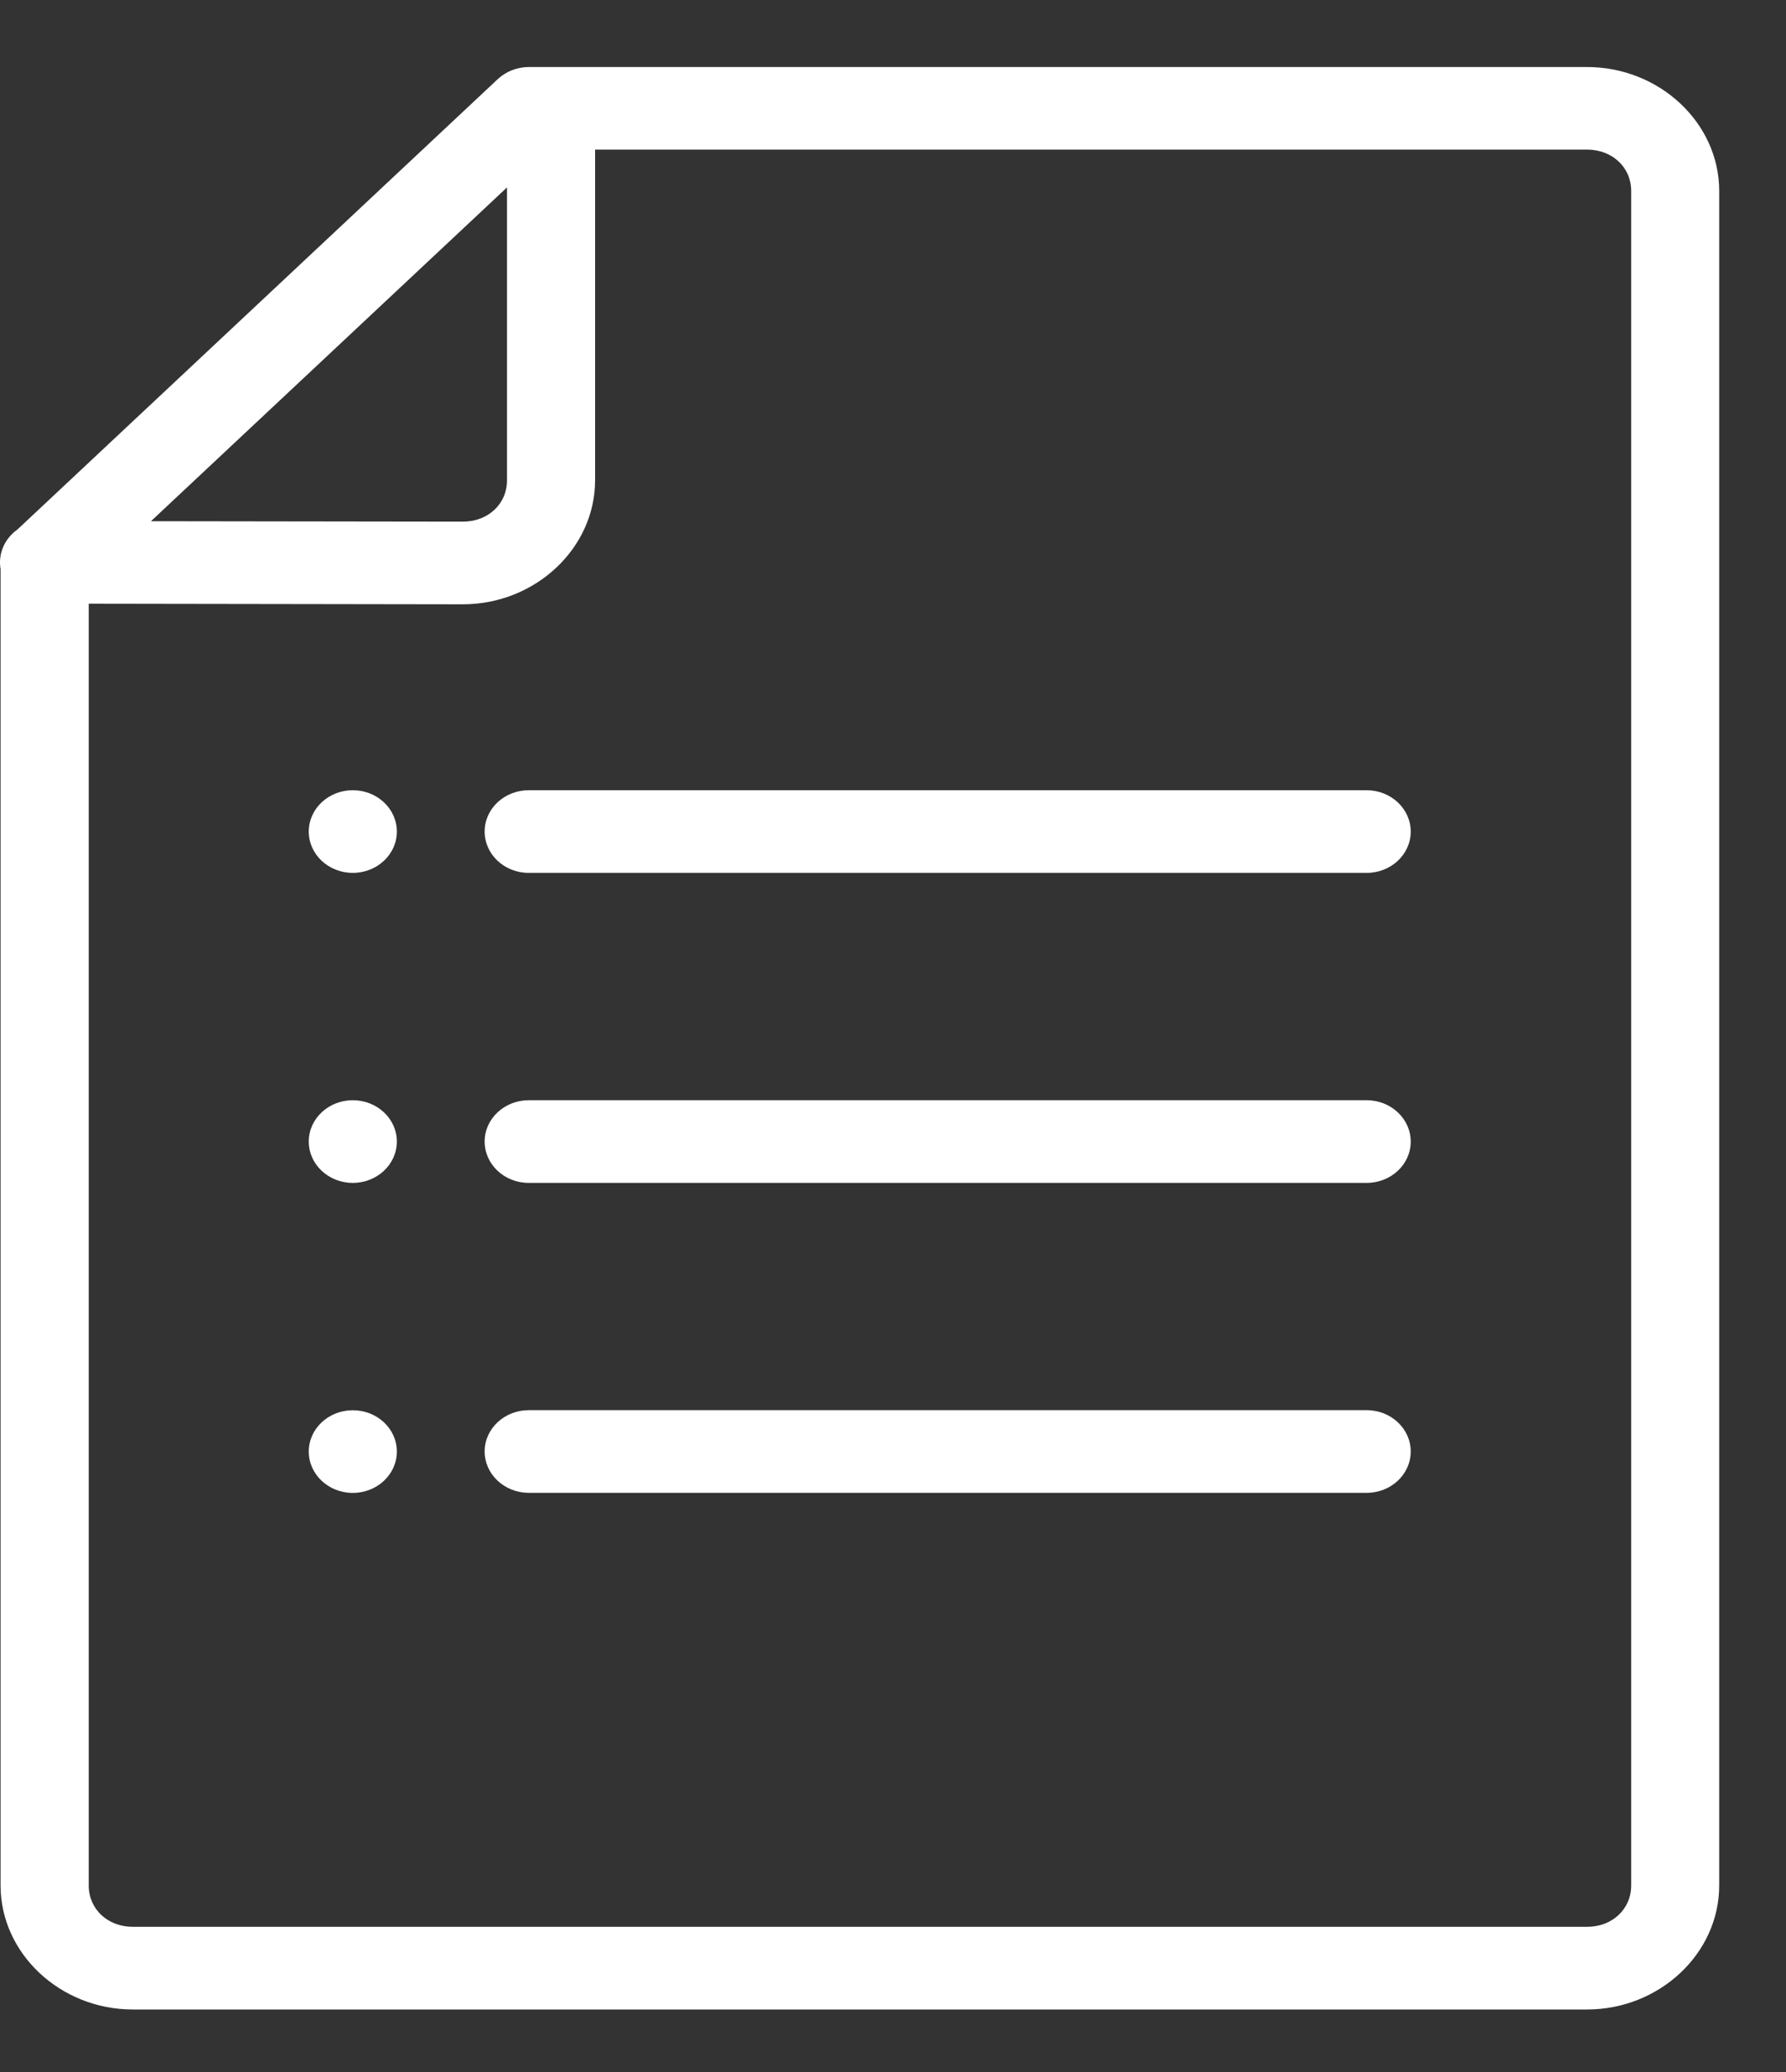 <svg width="25" height="29" viewBox="0 0 25 29" fill="none" xmlns="http://www.w3.org/2000/svg">
<rect x="0" y="0" width="25" height="29" fill="#333333" stroke="none"/>
<path d="M7.405 0.938C7.241 0.938 7.084 0.999 6.968 1.107L0.245 7.41C0.063 7.539 -0.029 7.752 0.008 7.965V26.39C0.008 27.341 0.844 28.125 1.859 28.125H22.215C23.229 28.125 24.065 27.341 24.065 26.39V2.672C24.065 1.721 23.229 0.938 22.215 0.938H7.405ZM8.33 2.094H22.216C22.568 2.094 22.833 2.342 22.833 2.672V26.39C22.833 26.72 22.568 26.968 22.216 26.968H1.859C1.507 26.968 1.242 26.72 1.242 26.39V8.45L6.479 8.458C7.493 8.458 8.33 7.674 8.33 6.722V2.094ZM7.097 2.623V6.723C7.097 7.053 6.832 7.301 6.48 7.301L2.113 7.295L7.097 2.623Z" fill="white"/>
<path d="M5.555 11.639C5.555 11.958 5.279 12.217 4.938 12.217C4.598 12.217 4.322 11.958 4.322 11.639C4.322 11.319 4.598 11.06 4.938 11.06C5.279 11.06 5.555 11.319 5.555 11.639Z" fill="white"/>
<path d="M7.403 11.06C7.063 11.059 6.785 11.317 6.784 11.636C6.783 11.956 7.058 12.216 7.399 12.217C7.4 12.217 7.401 12.217 7.403 12.217H19.128C19.469 12.218 19.746 11.96 19.747 11.641C19.748 11.322 19.473 11.062 19.133 11.06C19.132 11.06 19.131 11.06 19.128 11.06H7.403Z" fill="white"/>
<path d="M5.555 15.977C5.555 16.297 5.279 16.556 4.938 16.556C4.598 16.556 4.322 16.297 4.322 15.977C4.322 15.658 4.598 15.399 4.938 15.399C5.279 15.399 5.555 15.658 5.555 15.977Z" fill="white"/>
<path d="M7.403 15.399C7.063 15.398 6.785 15.656 6.784 15.975C6.783 16.295 7.058 16.555 7.399 16.556C7.4 16.556 7.401 16.556 7.403 16.556H19.128C19.469 16.557 19.746 16.299 19.747 15.98C19.748 15.661 19.473 15.4 19.133 15.399C19.132 15.399 19.131 15.399 19.128 15.399H7.403Z" fill="white"/>
<path d="M5.555 20.316C5.555 20.636 5.279 20.895 4.938 20.895C4.598 20.895 4.322 20.636 4.322 20.316C4.322 19.997 4.598 19.738 4.938 19.738C5.279 19.738 5.555 19.996 5.555 20.316Z" fill="white"/>
<path d="M7.403 19.737C7.063 19.736 6.785 19.994 6.784 20.313C6.783 20.632 7.058 20.892 7.399 20.894C7.4 20.894 7.401 20.894 7.403 20.894H19.128C19.469 20.895 19.746 20.637 19.747 20.317C19.748 19.998 19.473 19.738 19.133 19.737C19.132 19.737 19.131 19.737 19.128 19.737H7.403Z" fill="white"/>
</svg>
